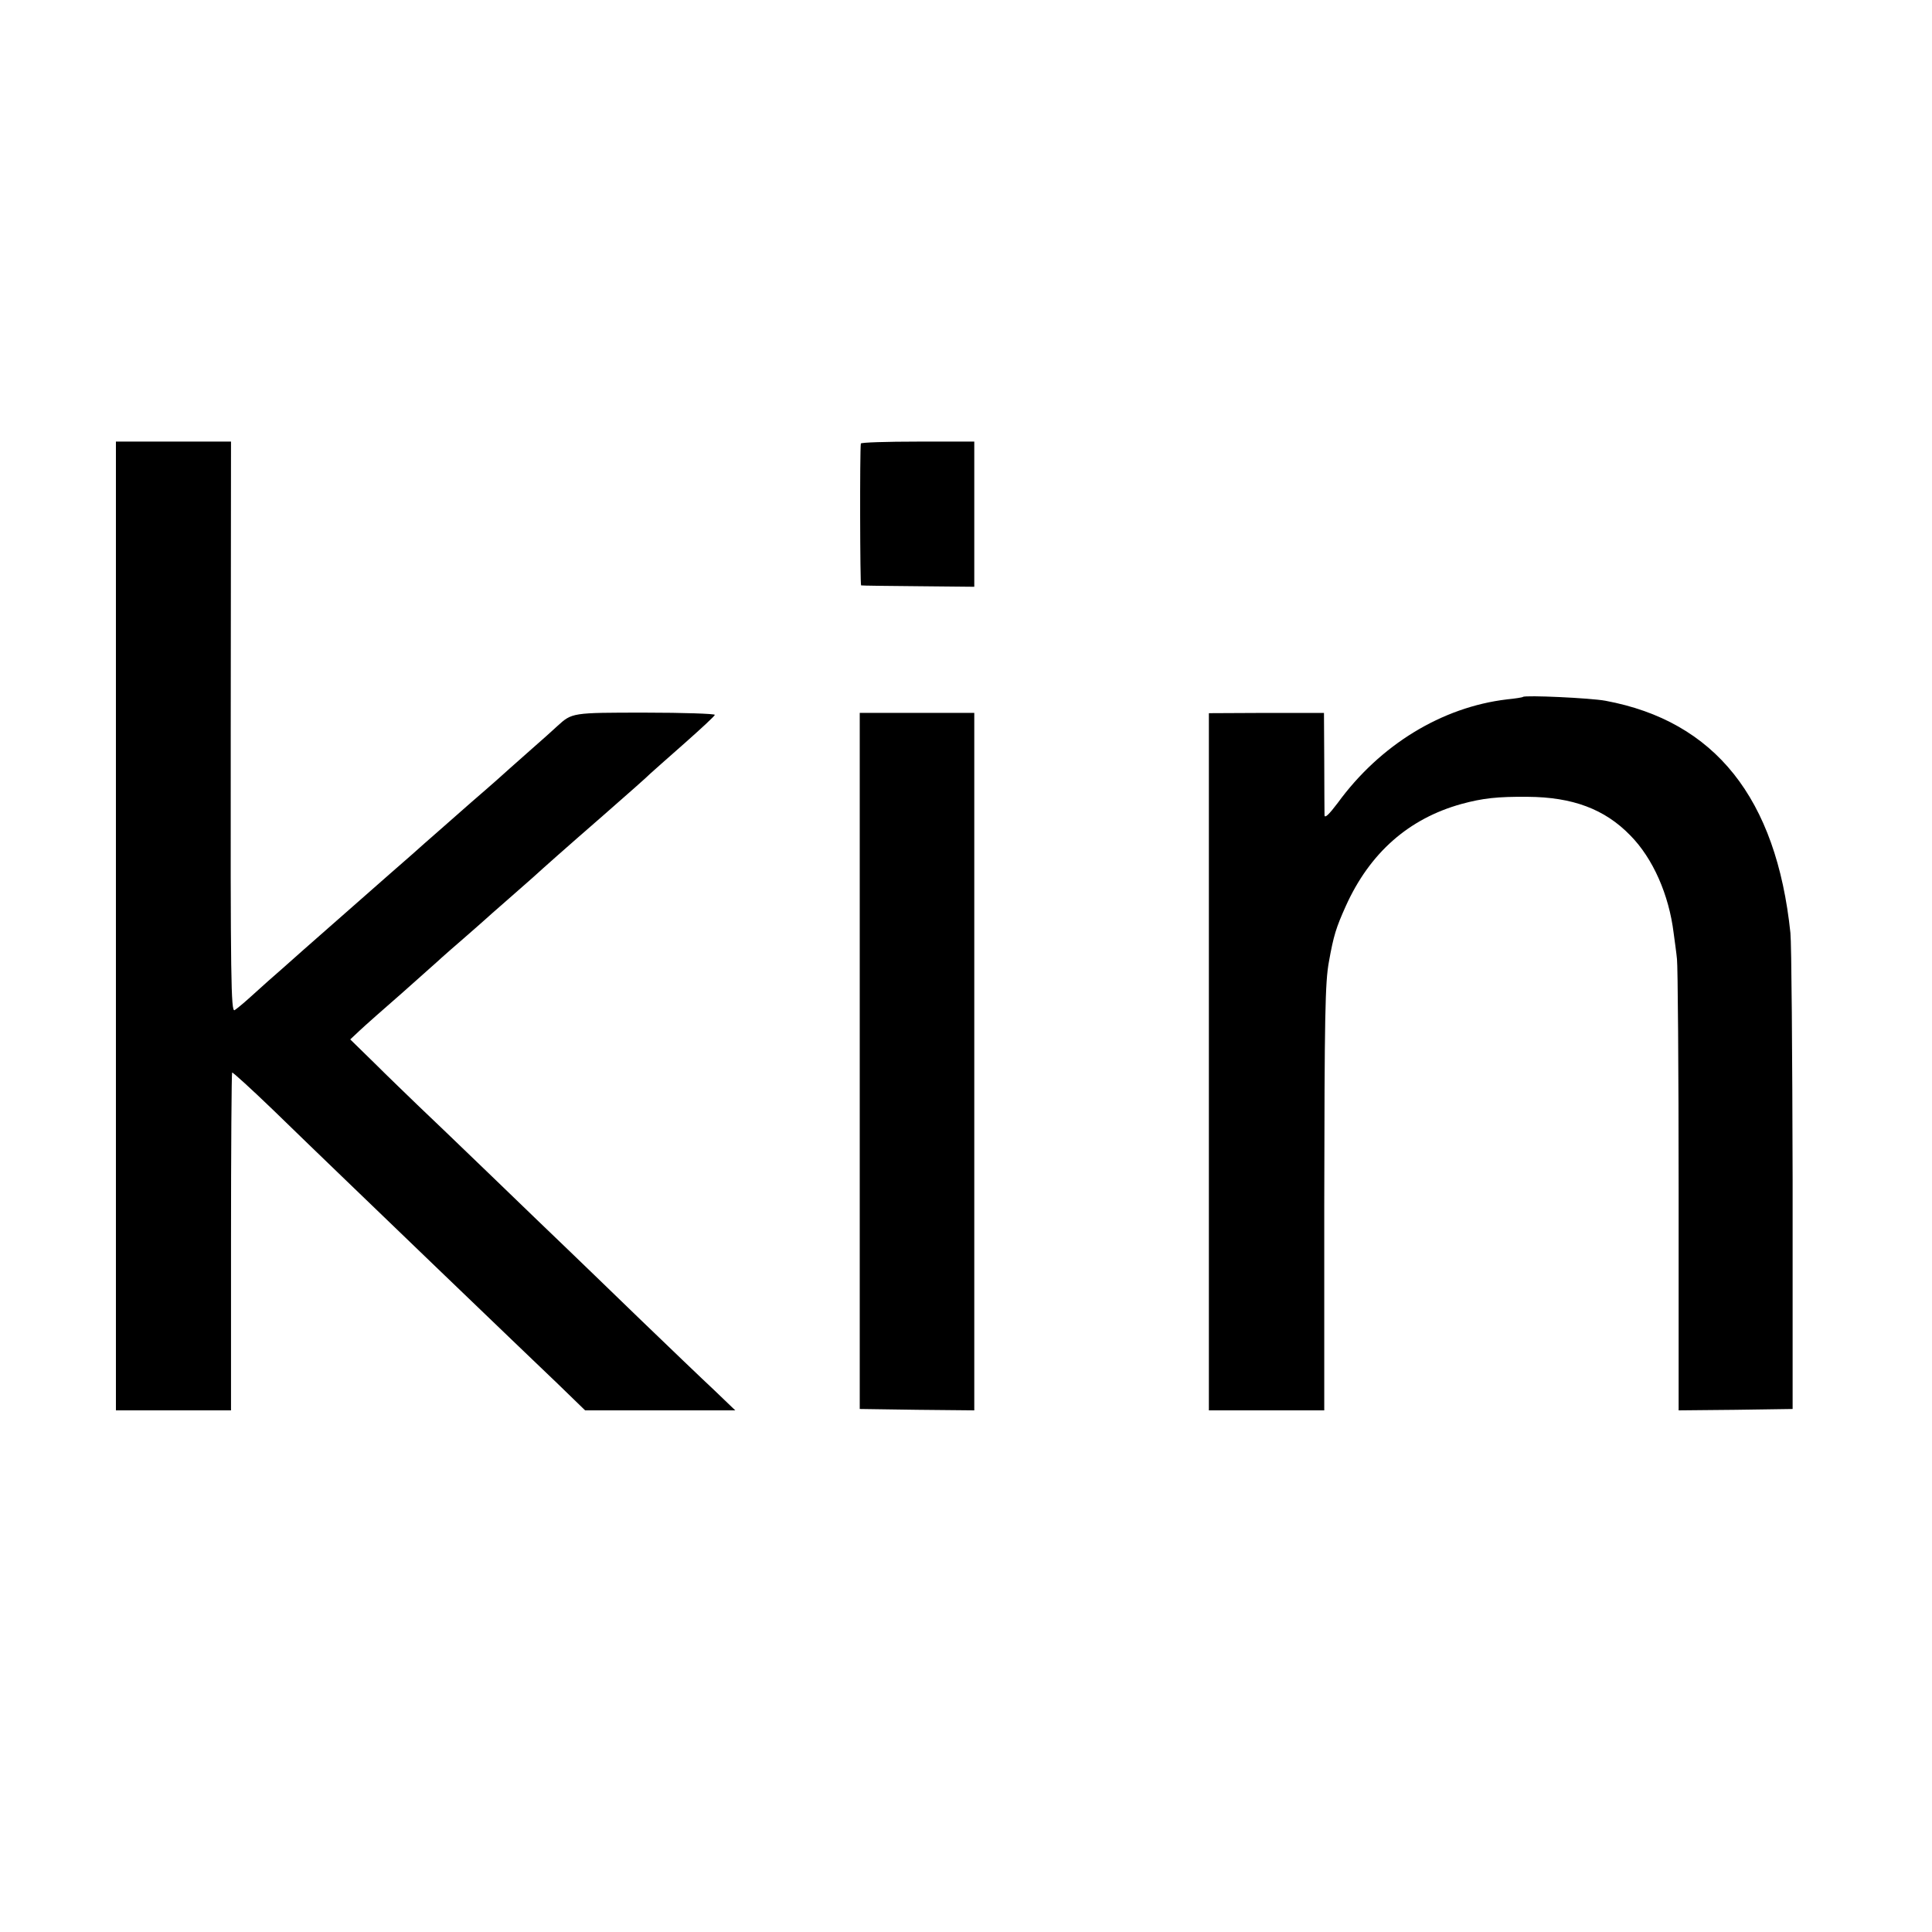 <?xml version="1.0" standalone="no"?>
<!DOCTYPE svg PUBLIC "-//W3C//DTD SVG 20010904//EN"
 "http://www.w3.org/TR/2001/REC-SVG-20010904/DTD/svg10.dtd">
<svg version="1.0" xmlns="http://www.w3.org/2000/svg"
 width="700pt" height="700pt" viewBox="0 0 700 700"
 preserveAspectRatio="xMidYMid meet">
<g transform="translate(0,700) scale(0.1,-0.1)"
fill="#000000" stroke="none">
<path d="M420 3645 l0 -1755 208 0 209 0 0 610 c0 336 2 612 4 614 2 2 69 -59
149 -136 180 -175 316 -305 589 -568 118 -113 242 -232 276 -265 35 -33 108
-104 164 -157 l101 -98 272 0 272 0 -76 73 c-42 39 -166 158 -275 263 -109
105 -227 220 -263 254 -36 34 -157 151 -269 259 -112 108 -234 225 -270 259
-36 35 -106 102 -154 150 l-88 86 33 31 c18 17 89 80 158 140 68 61 132 117
140 125 9 8 45 40 80 70 35 30 68 60 74 65 6 6 44 39 85 75 41 36 82 72 91 80
44 40 108 97 255 225 88 77 165 145 170 151 6 6 61 54 123 109 61 54 112 101
112 105 0 4 -114 8 -252 8 -267 0 -265 0 -319 -49 -14 -13 -56 -51 -94 -84
-37 -33 -73 -65 -79 -70 -6 -6 -69 -62 -141 -124 -71 -63 -146 -128 -165 -145
-19 -17 -75 -67 -125 -110 -141 -124 -213 -187 -315 -277 -52 -46 -110 -98
-129 -114 -19 -17 -50 -45 -70 -63 -20 -18 -43 -37 -51 -42 -13 -7 -15 110
-14 1026 l1 1034 -209 0 -208 0 0 -1755z"/>
<path d="M3119 5393 c-4 -25 -3 -513 1 -514 3 -1 96 -2 208 -3 l202 -2 0 263
0 263 -205 0 c-113 0 -206 -3 -206 -7z"/>
<path d="M5518 4475 c-2 -2 -28 -6 -58 -9 -236 -28 -460 -165 -613 -375 -31
-41 -47 -57 -48 -45 0 11 -1 98 -1 195 l-1 176 -208 0 -209 -1 0 -1263 0
-1263 209 0 209 0 0 743 c1 690 3 808 17 883 17 95 26 123 61 201 87 193 228
317 419 370 77 21 131 27 240 26 162 -1 279 -44 372 -140 82 -83 140 -215 157
-354 4 -30 10 -72 12 -94 3 -22 6 -399 6 -838 l0 -797 207 2 206 3 0 830 c-1
457 -4 859 -8 895 -51 488 -273 767 -670 841 -53 10 -291 21 -299 14z"/>
<path d="M3115 3156 l0 -1261 208 -3 207 -2 0 1263 0 1264 -208 0 -207 0 0
-1261z"/>
</g>
</svg>

